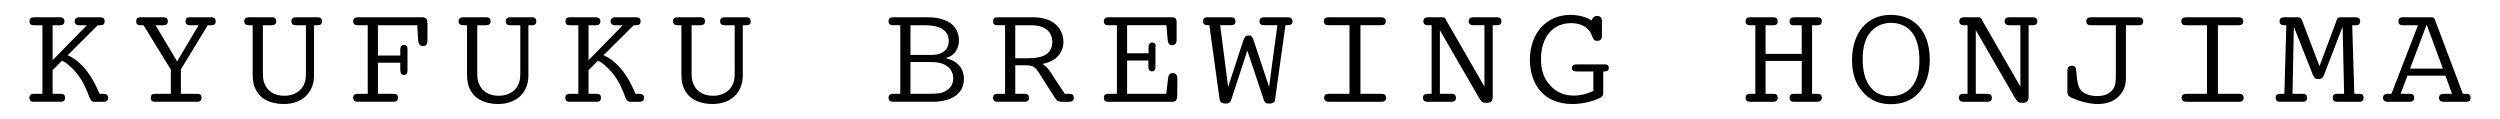<?xml version="1.0" encoding="iso-8859-1"?>
<!-- Generator: Adobe Illustrator 27.0.0, SVG Export Plug-In . SVG Version: 6.00 Build 0)  -->
<svg version="1.1" id="&#x30EC;&#x30A4;&#x30E4;&#x30FC;_1"
	 xmlns="http://www.w3.org/2000/svg" xmlns:xlink="http://www.w3.org/1999/xlink" x="0px" y="0px" width="420px" height="20px"
	 viewBox="0 0 420 20" style="enable-background:new 0 0 420 20;" xml:space="preserve">
<g>
	<g>
		<g>
			<path d="M4.933,16.416c0-0.429,0.252-0.655,0.782-0.655H7.126V4.24H5.664
				c-0.479,0-0.706-0.227-0.706-0.655c0-0.454,0.227-0.681,0.706-0.681h4.437
				c0.429,0,0.731,0.252,0.731,0.681s-0.252,0.655-0.731,0.655H8.84v5.874l5.748-5.874h-1.311
				c-0.429,0-0.731-0.227-0.731-0.655s0.302-0.681,0.731-0.681h3.605c0.479,0,0.706,0.227,0.706,0.681
				c0,0.429-0.227,0.655-0.706,0.655h-0.454l-5.067,5.042c0.126,0.05,0.252,0.101,0.328,0.151
				c1.084,0.53,1.992,1.362,2.824,2.395c0.429,0.58,0.807,1.109,1.185,1.79
				c0.328,0.605,0.504,0.933,1.034,2.143h0.706c0.429,0,0.731,0.227,0.731,0.655
				c0,0.454-0.252,0.681-0.731,0.681H16c-0.378,0-0.378,0-0.504-0.076
				c-0.076-0.076-0.151-0.101-0.227-0.202c-0.126-0.176-0.176-0.252-0.353-0.731
				c-0.101-0.277-0.176-0.555-0.353-0.882c-0.504-1.21-0.907-1.891-1.538-2.723
				c-0.378-0.479-0.756-0.907-1.185-1.286c-0.53-0.479-0.782-0.681-1.412-1.008l-1.588,1.613v3.958
				h1.412c0.454,0,0.681,0.227,0.681,0.681c0,0.429-0.227,0.655-0.681,0.655h-4.614
				C5.16,17.097,4.933,16.87,4.933,16.416z"/>
		</g>
		<g>
			<path d="M25.322,16.441c0-0.454,0.227-0.681,0.706-0.681h2.672v-4.059L24.112,4.24h-0.53
				c-0.479,0-0.706-0.227-0.706-0.655c0-0.454,0.227-0.681,0.706-0.681h3.882
				c0.479,0,0.731,0.227,0.731,0.681c0,0.429-0.252,0.655-0.731,0.655h-1.336l3.63,6.076l3.605-6.076
				h-1.437c-0.504,0-0.756-0.227-0.756-0.655c0-0.454,0.227-0.681,0.681-0.681h3.681
				c0.479,0,0.706,0.227,0.706,0.681c0,0.429-0.227,0.655-0.706,0.655h-0.63l-4.513,7.412v4.109
				h2.773c0.479,0,0.706,0.227,0.706,0.655c0,0.454-0.227,0.681-0.706,0.681h-7.134
				C25.549,17.097,25.322,16.87,25.322,16.441z"/>
		</g>
		<g>
			<path d="M44.564,16.744c-0.63-0.353-1.135-0.857-1.513-1.538c-0.429-0.781-0.605-1.512-0.605-2.798
				V4.24h-0.63c-0.529,0-0.781-0.227-0.781-0.655c0-0.454,0.252-0.681,0.756-0.681h3.933
				c0.454,0,0.681,0.227,0.681,0.681c0,0.429-0.252,0.655-0.781,0.655h-1.462v7.865
				c0,1.135,0.076,1.487,0.353,2.118c0.529,1.185,1.714,1.866,3.227,1.866
				c1.059,0,1.916-0.302,2.571-0.882c0.378-0.328,0.656-0.731,0.832-1.21
				c0.202-0.529,0.252-0.958,0.252-2.042V4.24h-1.689c-0.504,0-0.756-0.227-0.756-0.655
				c0-0.454,0.252-0.681,0.782-0.681h3.706c0.403,0,0.655,0.277,0.655,0.681
				c0,0.429-0.227,0.655-0.706,0.655h-0.63v8.445c0,2.899-2.017,4.79-5.118,4.79
				C46.506,17.475,45.447,17.223,44.564,16.744z"/>
		</g>
		<g>
			<path d="M59.332,16.416c0-0.429,0.252-0.655,0.782-0.655h1.664V4.24h-1.664
				c-0.53,0-0.782-0.227-0.782-0.655c0-0.454,0.277-0.681,0.807-0.681h10.765
				c0.302,0,0.378,0.025,0.555,0.126c0.302,0.176,0.353,0.403,0.353,1.185V6.786
				c0,0.126,0,0.227-0.025,0.328c-0.075,0.429-0.302,0.63-0.731,0.63
				c-0.479,0-0.756-0.328-0.807-1.008l-0.151-2.496h-6.605v5.092h3.756V8.298
				c0-0.504,0.201-0.756,0.605-0.756c0.403,0,0.605,0.252,0.605,0.731v3.555
				c0,0.504-0.202,0.756-0.605,0.756c-0.403,0-0.605-0.277-0.605-0.857v-1.185h-3.756v5.218h2.672
				c0.479,0,0.706,0.227,0.706,0.655c0,0.454-0.252,0.681-0.782,0.681h-5.975
				C59.584,17.097,59.332,16.87,59.332,16.416z"/>
		</g>
		<g>
			<path d="M80.579,16.744c-0.63-0.353-1.135-0.857-1.513-1.538c-0.429-0.781-0.605-1.512-0.605-2.798
				V4.24h-0.63c-0.529,0-0.781-0.227-0.781-0.655c0-0.454,0.252-0.681,0.756-0.681h3.933
				c0.454,0,0.681,0.227,0.681,0.681c0,0.429-0.252,0.655-0.781,0.655h-1.462v7.865
				c0,1.135,0.076,1.487,0.353,2.118c0.529,1.185,1.714,1.866,3.227,1.866
				c1.059,0,1.916-0.302,2.571-0.882c0.378-0.328,0.656-0.731,0.832-1.21
				c0.202-0.529,0.252-0.958,0.252-2.042V4.24H85.721c-0.504,0-0.756-0.227-0.756-0.655
				c0-0.454,0.252-0.681,0.782-0.681h3.706c0.403,0,0.655,0.277,0.655,0.681
				c0,0.429-0.227,0.655-0.706,0.655h-0.63v8.445c0,2.899-2.017,4.79-5.118,4.79
				C82.52,17.475,81.461,17.223,80.579,16.744z"/>
		</g>
		<g>
			<path d="M94.968,16.416c0-0.429,0.252-0.655,0.782-0.655h1.412V4.24h-1.462
				c-0.479,0-0.706-0.227-0.706-0.655c0-0.454,0.227-0.681,0.706-0.681h4.437
				c0.429,0,0.731,0.252,0.731,0.681s-0.252,0.655-0.731,0.655h-1.261v5.874l5.748-5.874h-1.311
				c-0.429,0-0.731-0.227-0.731-0.655s0.302-0.681,0.731-0.681h3.605c0.479,0,0.706,0.227,0.706,0.681
				c0,0.429-0.227,0.655-0.706,0.655h-0.454l-5.067,5.042c0.126,0.05,0.252,0.101,0.328,0.151
				c1.084,0.53,1.992,1.362,2.824,2.395c0.429,0.58,0.807,1.109,1.185,1.79
				c0.328,0.605,0.504,0.933,1.034,2.143h0.706c0.429,0,0.731,0.227,0.731,0.655
				c0,0.454-0.252,0.681-0.731,0.681h-1.437c-0.378,0-0.378,0-0.504-0.076
				c-0.076-0.076-0.151-0.101-0.227-0.202c-0.126-0.176-0.176-0.252-0.353-0.731
				c-0.101-0.277-0.176-0.555-0.353-0.882c-0.504-1.21-0.907-1.891-1.538-2.723
				c-0.378-0.479-0.756-0.907-1.185-1.286c-0.53-0.479-0.782-0.681-1.412-1.008l-1.588,1.613v3.958
				h1.412c0.454,0,0.681,0.227,0.681,0.681c0,0.429-0.227,0.655-0.681,0.655h-4.614
				C95.195,17.097,94.968,16.87,94.968,16.416z"/>
		</g>
		<g>
			<path d="M116.593,16.744c-0.63-0.353-1.135-0.857-1.513-1.538c-0.429-0.781-0.605-1.512-0.605-2.798
				V4.24h-0.63c-0.529,0-0.781-0.227-0.781-0.655c0-0.454,0.252-0.681,0.756-0.681h3.933
				c0.454,0,0.681,0.227,0.681,0.681c0,0.429-0.252,0.655-0.781,0.655h-1.462v7.865
				c0,1.135,0.076,1.487,0.353,2.118c0.529,1.185,1.714,1.866,3.227,1.866
				c1.059,0,1.916-0.302,2.571-0.882c0.378-0.328,0.656-0.731,0.832-1.21
				c0.202-0.529,0.252-0.958,0.252-2.042V4.24h-1.689c-0.504,0-0.756-0.227-0.756-0.655
				c0-0.454,0.252-0.681,0.782-0.681h3.706c0.403,0,0.655,0.277,0.655,0.681
				c0,0.429-0.227,0.655-0.706,0.655h-0.63v8.445c0,2.899-2.017,4.79-5.118,4.79
				C118.534,17.475,117.475,17.223,116.593,16.744z"/>
		</g>
	</g>
	<g>
		<g>
			<path d="M149.279,16.416c0-0.429,0.252-0.655,0.731-0.655h1.235V4.239h-1.235
				c-0.479,0-0.731-0.227-0.731-0.655c0-0.454,0.252-0.681,0.731-0.681h5.672
				c1.361,0,1.992,0.101,2.899,0.429c1.588,0.529,2.521,1.815,2.521,3.403
				c0,0.907-0.302,1.739-0.907,2.319c-0.378,0.378-0.655,0.479-1.336,0.706
				c2.017,0.479,3.076,1.689,3.076,3.529c0,1.513-0.807,2.672-2.244,3.277
				c-0.479,0.176-0.933,0.328-1.462,0.403c-0.555,0.101-0.832,0.126-1.639,0.126h-6.58
				C149.531,17.097,149.279,16.87,149.279,16.416z M156.111,9.231c1.21,0,1.739-0.101,2.319-0.479
				c0.63-0.403,0.958-1.034,0.958-1.865c0-1.739-1.387-2.647-4.008-2.647h-2.42v4.992H156.111z
				 M156.086,15.761c1.588,0,2.269-0.126,3-0.605c0.681-0.429,1.059-1.16,1.059-1.992
				c0-0.882-0.403-1.639-1.135-2.118c-0.756-0.479-1.462-0.63-2.975-0.63h-3.076v5.345H156.086z"/>
		</g>
		<g>
			<path d="M166.833,16.416c0-0.429,0.227-0.655,0.706-0.655h1.311V4.239h-1.311
				c-0.479,0-0.706-0.227-0.706-0.655c0-0.454,0.227-0.681,0.706-0.681h6.025
				c1.034,0,1.79,0.151,2.572,0.454c1.588,0.63,2.521,2.042,2.521,3.656
				c0,0.882-0.277,1.664-0.832,2.319c-0.277,0.328-0.605,0.605-0.983,0.807
				c-0.58,0.302-0.857,0.429-1.739,0.605c0.328,0.177,0.429,0.277,0.63,0.454
				c0.176,0.176,0.302,0.302,0.429,0.479c0.202,0.202,0.63,0.857,0.756,1.084l0.227,0.378
				l1.739,2.622h0.807c0.479,0,0.706,0.227,0.706,0.681c0,0.429-0.252,0.655-0.731,0.655h-1.311
				c-0.353,0-0.605-0.076-0.782-0.227c-0.151-0.151-0.328-0.378-0.504-0.681l-2.546-3.983
				c-0.328-0.504-0.403-0.58-0.63-0.782c-0.403-0.378-0.807-0.454-1.613-0.454h-1.714v4.79h1.613
				c0.479,0,0.706,0.227,0.706,0.681c0,0.429-0.227,0.655-0.706,0.655h-4.639
				C167.059,17.097,166.833,16.87,166.833,16.416z M172.631,9.786c0.731,0,1.286-0.05,1.815-0.151
				c1.512-0.277,2.344-1.16,2.344-2.571c0-1.79-1.336-2.824-3.479-2.824h-2.748v5.546H172.631z"/>
		</g>
		<g>
			<path d="M185.445,16.416c0-0.429,0.227-0.655,0.706-0.655h1.487V4.239h-1.664l-0.176-0.05
				c-0.227-0.076-0.353-0.277-0.353-0.605c0-0.454,0.277-0.681,0.807-0.681h10.613
				c0.58,0,0.807,0.227,0.807,0.857v2.924c0,0.605-0.252,0.907-0.731,0.907
				c-0.504,0-0.706-0.252-0.781-0.933l-0.202-2.42h-6.605v4.714h3.605V7.996
				c0-0.58,0.201-0.857,0.605-0.857c0.328,0,0.605,0.202,0.58,0.53l-0.025,0.252v3.353
				c0,0.479-0.202,0.706-0.58,0.706c-0.403,0-0.605-0.252-0.605-0.756v-1.059h-3.58v5.597h6.58
				l0.302-2.622c0.076-0.58,0.328-0.857,0.781-0.857c0.58,0,0.782,0.302,0.782,1.134v0.101
				l-0.025,2.571c0,0.378-0.05,0.479-0.126,0.656c-0.05,0.126-0.151,0.227-0.277,0.277
				c-0.101,0.05-0.227,0.076-0.353,0.076h-10.866C185.671,17.097,185.445,16.87,185.445,16.416z"/>
		</g>
		<g>
			<path d="M205.292,17.273c-0.277-0.126-0.353-0.302-0.429-0.807l-1.689-12.227h-0.277
				c-0.529,0-0.781-0.227-0.781-0.655c0-0.454,0.227-0.681,0.706-0.681h3.983
				c0.504,0,0.756,0.227,0.756,0.681c0,0.429-0.252,0.655-0.781,0.655h-1.79l1.336,10.361l2.546-7.79
				c0.202-0.63,0.454-0.857,0.882-0.857c0.479,0,0.655,0.201,0.882,0.907l2.571,7.739l1.387-10.361
				h-2.269c-0.479,0-0.731-0.227-0.731-0.655c0-0.454,0.252-0.681,0.756-0.681h4.059
				c0.429,0,0.731,0.252,0.731,0.681s-0.302,0.655-0.731,0.655h-0.454l-1.739,12.454
				c-0.025,0.277-0.05,0.302-0.151,0.429c-0.176,0.176-0.454,0.277-0.832,0.277
				c-0.58,0-0.731-0.126-0.908-0.605l-2.773-8.294l-2.672,8.168
				c-0.076,0.227-0.151,0.378-0.252,0.479c-0.151,0.176-0.403,0.252-0.731,0.252
				C205.695,17.399,205.494,17.349,205.292,17.273z"/>
		</g>
		<g>
			<path d="M222.455,16.416c0-0.429,0.252-0.655,0.781-0.655h3.479V4.239h-3.58
				c-0.479,0-0.731-0.227-0.731-0.655c0-0.454,0.252-0.681,0.781-0.681h8.849
				c0.529,0,0.781,0.227,0.781,0.681c0,0.429-0.252,0.655-0.781,0.655h-3.479V15.761h3.58
				c0.479,0,0.731,0.227,0.731,0.681c0,0.429-0.252,0.655-0.731,0.655h-8.874
				C222.732,17.097,222.455,16.87,222.455,16.416z"/>
		</g>
		<g>
			<path d="M248.504,16.492l-6.605-11.42V15.761h1.967c0.479,0,0.731,0.227,0.731,0.706
				c0,0.429-0.252,0.63-0.781,0.63h-4.034c-0.429,0-0.731-0.252-0.731-0.681
				c0-0.429,0.302-0.655,0.731-0.655h0.731V4.239h-0.63c-0.504,0-0.756-0.227-0.756-0.655
				c0-0.454,0.277-0.681,0.807-0.681h2.37c0.302,0,0.479,0.075,0.605,0.378l0.05,0.126
				l6.429,11.143V4.239h-1.841c-0.529,0-0.807-0.227-0.807-0.655c0-0.454,0.252-0.681,0.782-0.681
				h3.983c0.479,0,0.731,0.227,0.731,0.681c0,0.429-0.252,0.655-0.731,0.655h-0.731v11.924
				c0,0.832-0.277,1.109-1.084,1.109C249.109,17.273,248.882,17.097,248.504,16.492z"/>
		</g>
		<g>
			<path d="M260.801,16.794c-0.731-0.328-1.361-0.782-1.891-1.361c-1.21-1.286-1.891-3.252-1.891-5.395
				c0-4.437,2.773-7.538,6.807-7.538c0.832,0,1.639,0.126,2.395,0.378
				c0.504,0.176,0.706,0.252,1.185,0.555c0.151-0.504,0.454-0.756,0.908-0.756
				c0.529,0,0.807,0.302,0.807,0.882v2.42c0,0.58-0.252,0.882-0.756,0.882
				c-0.429,0-0.63-0.126-0.832-0.656c-0.151-0.429-0.328-0.781-0.555-1.059
				c-0.605-0.807-1.714-1.261-3.025-1.261c-3.101,0-5.067,2.37-5.067,6.05
				c0,1.916,0.479,3.252,1.563,4.437c1.034,1.135,2.37,1.689,3.958,1.689
				c1.084,0,2.294-0.302,3.277-0.782v-3.277h-2.798c-0.529,0-0.807-0.202-0.807-0.58
				c0-0.403,0.252-0.605,0.781-0.605h4.765c0.429,0,0.655,0.202,0.655,0.58
				c0,0.403-0.252,0.605-0.731,0.605h-0.202v3.429c0,0.328,0,0.454-0.076,0.58
				c-0.05,0.151-0.201,0.303-0.454,0.429c-1.235,0.63-3.076,1.034-4.714,1.034
				C262.918,17.475,261.809,17.248,260.801,16.794z"/>
		</g>
	</g>
	<g>
		<g>
			<path d="M293.26,16.416c0-0.429,0.252-0.655,0.731-0.655h0.907V4.24h-0.882
				c-0.504,0-0.756-0.227-0.756-0.655c0-0.454,0.252-0.681,0.756-0.681h3.933
				c0.479,0,0.706,0.227,0.706,0.681c0,0.429-0.227,0.655-0.706,0.655h-1.336v4.815h6.076V4.24h-1.437
				c-0.403,0-0.605-0.227-0.605-0.655c0-0.454,0.277-0.681,0.807-0.681h3.908
				c0.479,0,0.706,0.201,0.706,0.63c0,0.479-0.227,0.706-0.706,0.706h-0.933v11.521h0.933
				c0.479,0,0.706,0.227,0.706,0.655c0,0.454-0.252,0.681-0.756,0.681h-3.958
				c-0.479,0-0.706-0.227-0.706-0.681c0-0.429,0.227-0.655,0.706-0.655h1.336v-5.521h-6.076v5.521h1.336
				c0.479,0,0.706,0.227,0.706,0.681c0,0.429-0.227,0.655-0.706,0.655h-3.958
				C293.512,17.097,293.26,16.87,293.26,16.416z"/>
		</g>
		<g>
			<path d="M312.906,15.408c-1.185-1.336-1.765-3.101-1.765-5.294c0-4.614,2.546-7.614,6.479-7.614
				c4.084,0,6.58,2.849,6.58,7.513S321.704,17.5,317.671,17.5C315.654,17.5,314.141,16.819,312.906,15.408z
				 M322.461,10.114c0-2.042-0.429-3.605-1.261-4.689c-0.781-1.008-2.067-1.588-3.504-1.588
				c-1.336,0-2.521,0.529-3.328,1.412c-0.983,1.084-1.437,2.571-1.437,4.689
				c0,2.093,0.454,3.681,1.336,4.74c0.807,0.983,1.916,1.487,3.353,1.487
				C320.671,16.139,322.511,13.946,322.461,10.114z"/>
		</g>
		<g>
			<path d="M338.539,16.492l-6.605-11.42v10.689h1.967c0.479,0,0.731,0.227,0.731,0.706
				c0,0.429-0.252,0.63-0.781,0.63h-4.034c-0.429,0-0.731-0.252-0.731-0.681
				c0-0.429,0.302-0.655,0.731-0.655h0.731V4.24h-0.63c-0.504,0-0.756-0.227-0.756-0.655
				c0-0.454,0.277-0.681,0.807-0.681h2.37c0.302,0,0.479,0.075,0.605,0.378l0.05,0.126
				l6.429,11.143V4.24h-1.84c-0.529,0-0.807-0.227-0.807-0.655c0-0.454,0.252-0.681,0.782-0.681h3.983
				c0.479,0,0.731,0.227,0.731,0.681c0,0.429-0.252,0.655-0.731,0.655h-0.731v11.924
				c0,0.832-0.277,1.109-1.084,1.109C339.144,17.273,338.917,17.097,338.539,16.492z"/>
		</g>
		<g>
			<path d="M348.101,16.466c-0.302-0.126-0.504-0.277-0.605-0.403c-0.075-0.076-0.05-0.202-0.126-0.328
				c-0.025-0.076-0.05-0.151-0.05-0.227v-3.63c0-0.555,0.252-0.832,0.731-0.832
				c0.277,0,0.454,0.076,0.58,0.202c0.076,0.076,0.05,0.176,0.126,0.277
				c0.025,0.202,0.05,0.302,0.126,1.134c0.025,0.378,0.025,0.63,0.101,0.908
				c0.101,0.681,0.303,1.261,0.605,1.588c0.529,0.605,1.538,0.983,2.723,0.983
				c1.034,0,1.84-0.277,2.37-0.807c0.58-0.529,0.781-1.185,0.781-2.471V4.24h-4.185
				c-0.53,0-0.782-0.227-0.782-0.655c0-0.454,0.252-0.681,0.782-0.681h7.966
				c0.53,0,0.807,0.227,0.807,0.681c0,0.429-0.227,0.655-0.706,0.655h-2.193v9.05
				c0,0.126,0,0.227-0.025,0.353c-0.076,0.933-0.429,1.739-1.034,2.395
				c-0.882,0.958-2.092,1.437-3.681,1.437C351.126,17.475,349.588,17.097,348.101,16.466z"/>
		</g>
		<g>
			<path d="M366.511,16.416c0-0.429,0.252-0.655,0.781-0.655h3.479V4.24h-3.58
				c-0.479,0-0.731-0.227-0.731-0.655c0-0.454,0.252-0.681,0.781-0.681h8.849
				c0.529,0,0.781,0.227,0.781,0.681c0,0.429-0.252,0.655-0.781,0.655h-3.479v11.521h3.58
				c0.479,0,0.731,0.227,0.731,0.681c0,0.429-0.252,0.655-0.731,0.655h-8.874
				C366.788,17.097,366.511,16.87,366.511,16.416z"/>
		</g>
		<g>
			<path d="M382.312,16.416c0-0.429,0.227-0.655,0.706-0.655h0.756l0.328-11.521h-0.378
				c-0.504,0-0.756-0.227-0.756-0.655c0-0.454,0.252-0.681,0.781-0.681h2.395
				c0.202,0,0.353,0.075,0.454,0.252c0.025,0.075,0.076,0.075,0.101,0.151
				c0.076,0.176,0.126,0.328,0.151,0.403l2.824,7.412l2.723-7.286l0.101-0.277
				c0.202-0.58,0.302-0.655,0.807-0.655h2.395c0.529,0,0.807,0.227,0.807,0.655
				c0,0.454-0.227,0.681-0.706,0.681h-0.63l0.353,11.521h0.857c0.479,0,0.706,0.227,0.706,0.655
				c0,0.454-0.227,0.681-0.706,0.681h-3.781c-0.479,0-0.706-0.227-0.706-0.681
				c0-0.429,0.227-0.655,0.706-0.655h1.21l-0.252-11.269l-3.126,8.092
				c-0.126,0.328-0.176,0.378-0.302,0.504c-0.177,0.126-0.378,0.201-0.605,0.201
				c-0.529,0-0.731-0.151-1.008-0.832l-3.151-7.966l-0.227,11.269h1.74
				c0.479,0,0.706,0.227,0.706,0.655c0,0.454-0.227,0.681-0.706,0.681h-3.857
				C382.54,17.097,382.312,16.87,382.312,16.416z"/>
		</g>
		<g>
			<path d="M400.345,16.416c0-0.429,0.303-0.655,0.731-0.655h0.681l4.462-11.521h-2.572
				c-0.479,0-0.706-0.227-0.706-0.655c0-0.454,0.227-0.681,0.706-0.681h4.84
				c0.328,0,0.454,0.101,0.58,0.403l4.689,12.454h0.605c0.479,0,0.706,0.227,0.706,0.655
				c0,0.454-0.227,0.681-0.706,0.681h-3.882c-0.429,0-0.731-0.252-0.731-0.681
				c0-0.429,0.302-0.655,0.731-0.655h1.462l-1.109-3.05h-6.378l-1.16,3.05h1.588
				c0.479,0,0.706,0.227,0.706,0.681c0,0.429-0.227,0.655-0.706,0.655h-3.807
				C400.648,17.097,400.345,16.845,400.345,16.416z M410.404,11.525l-2.723-7.387l-2.798,7.387H410.404z"
				/>
		</g>
	</g>
</g>
</svg>

